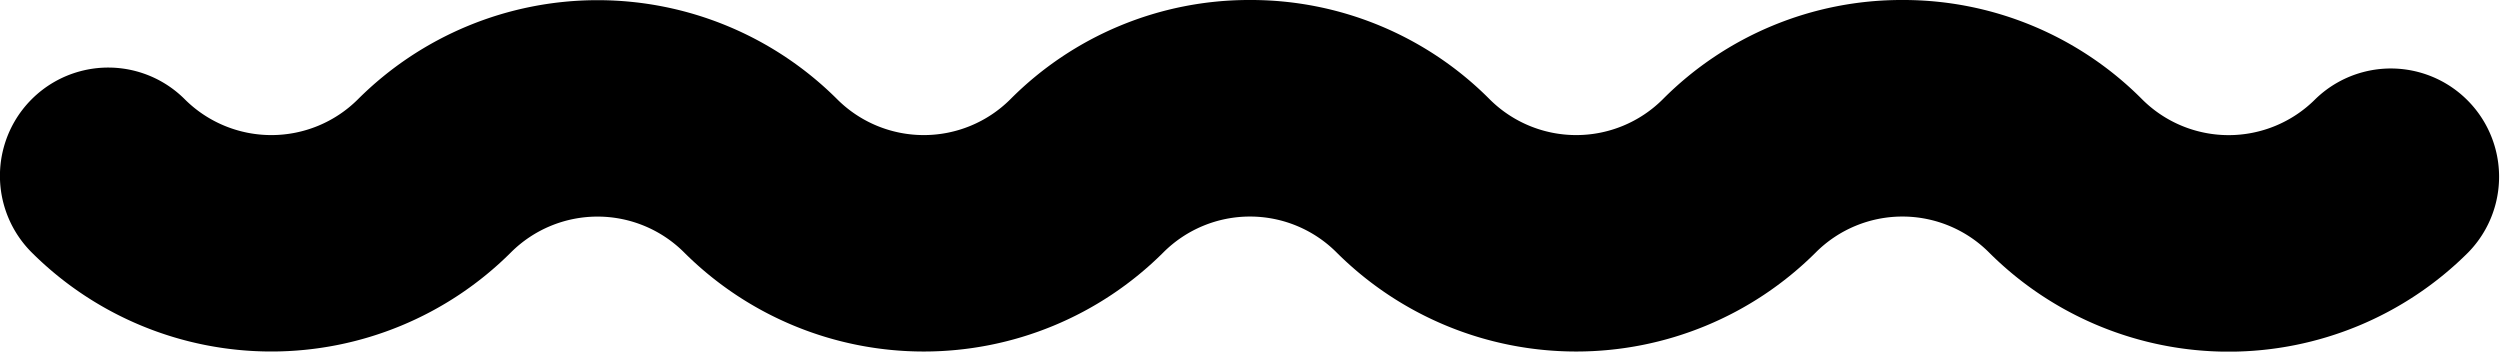 <?xml version="1.0" encoding="UTF-8"?> <svg xmlns="http://www.w3.org/2000/svg" id="Capa_1" data-name="Capa 1" viewBox="0 0 800 112.51"><title>wave-svgrepo-com</title><path d="M740.87,375.51a39.18,39.18,0,0,1-55.4,0,107.75,107.75,0,0,0-76.69-31.77h0a107.75,107.75,0,0,0-76.69,31.77,39.22,39.22,0,0,1-55.4,0A107.75,107.75,0,0,0,400,343.74h0a107.75,107.75,0,0,0-76.69,31.77,39.22,39.22,0,0,1-55.4,0,108.57,108.57,0,0,0-153.37,0,39.23,39.23,0,0,1-55.41,0,34.64,34.64,0,1,0-49,49,108.58,108.58,0,0,0,153.37,0,39.22,39.22,0,0,1,55.41,0,108.57,108.57,0,0,0,153.37,0,39.18,39.18,0,0,1,55.41,0,108.57,108.57,0,0,0,153.37,0,39.18,39.18,0,0,1,55.41,0,108.45,108.45,0,0,0,153.37,0A34.64,34.64,0,0,0,740.87,375.51Z" transform="translate(0 -343.74)"></path></svg> 